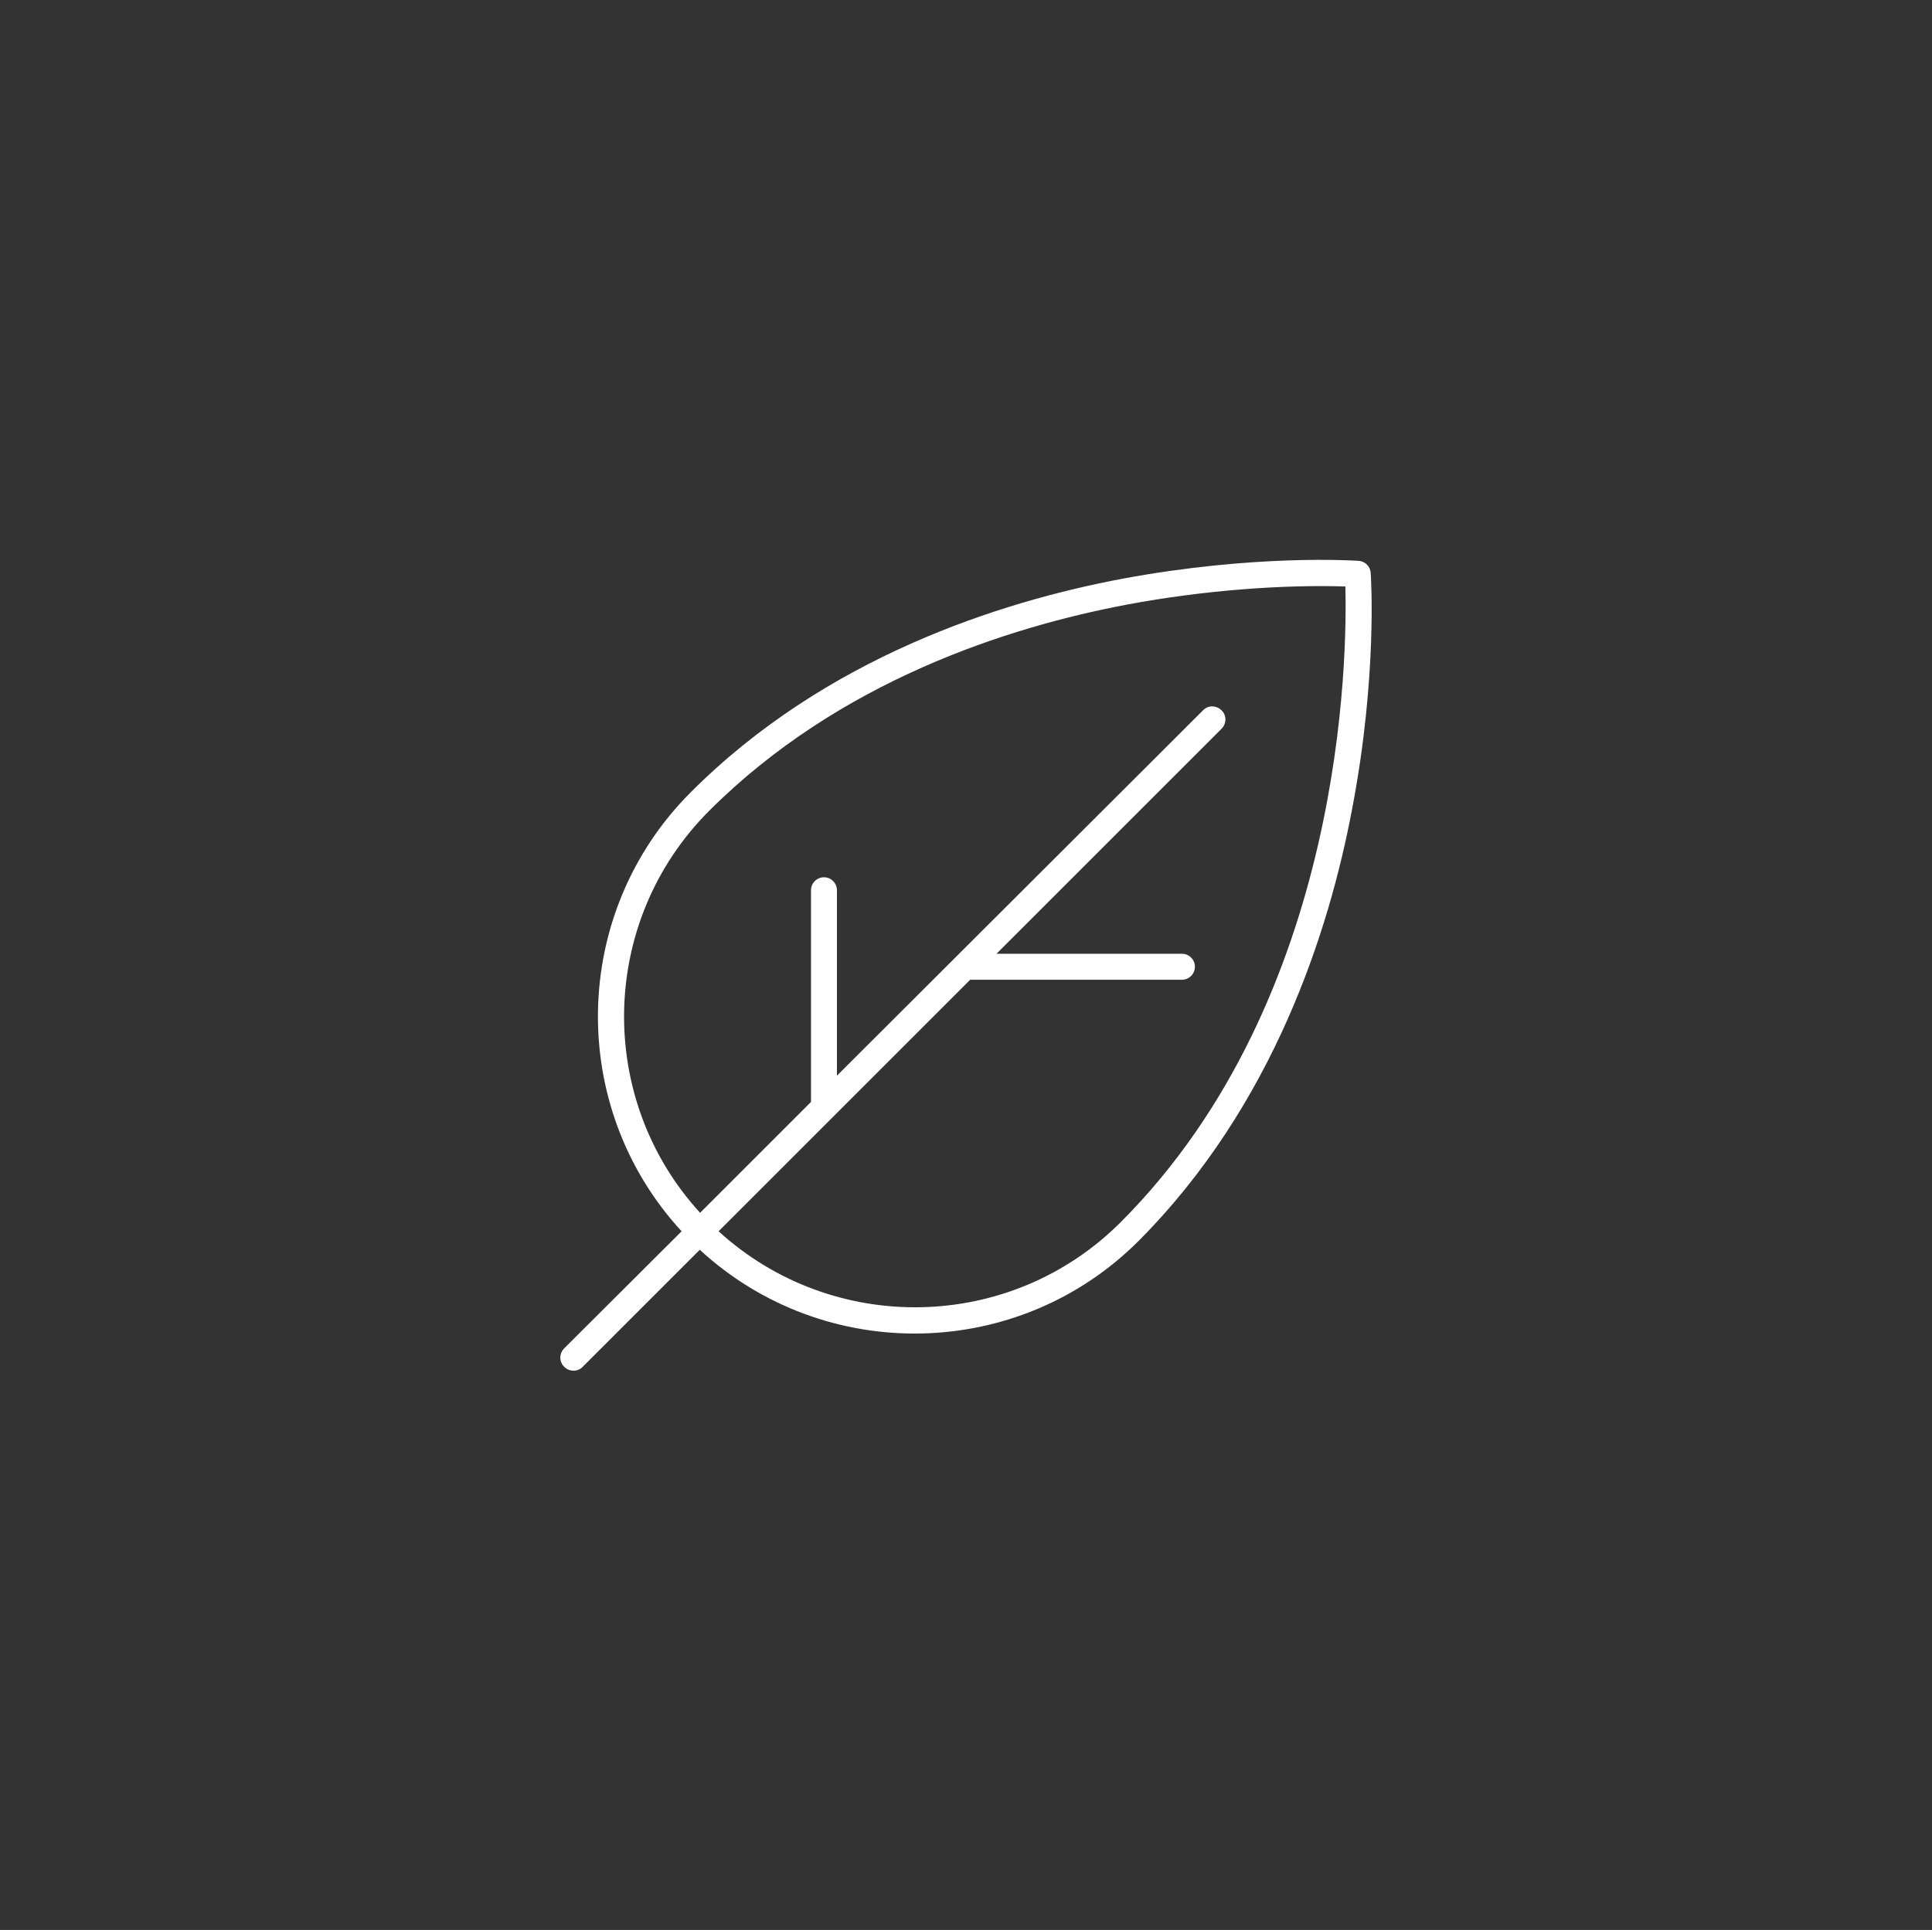 <?xml version="1.0" encoding="utf-8"?>
<!-- Generator: Adobe Illustrator 26.3.1, SVG Export Plug-In . SVG Version: 6.00 Build 0)  -->
<svg version="1.1" id="Calque_1" xmlns="http://www.w3.org/2000/svg" xmlns:xlink="http://www.w3.org/1999/xlink" x="0px" y="0px"
	 viewBox="0 0 595.8 595.3" style="enable-background:new 0 0 595.8 595.3;" xml:space="preserve">
<rect x="0" y="0" width="595.8" height="595.3" fill="#333333" stroke="none"/>
<style type="text/css">
	.st0{fill:#FFFFFF;}
</style>
<g>
	<path class="st0" d="M422.7,176.7c-0.1-2-1.8-3.6-3.7-3.7c-1.3-0.1-31.9-2.1-72.8,5.5c-37.8,7.1-91.7,24.3-133.2,65.9
		c-37.2,37.2-38.1,97.1-2.8,135.4L174,415.9c-1.6,1.6-1.6,4.2,0,5.7c1.6,1.6,4.2,1.6,5.7,0l36.1-36.1c38.4,35.4,98.3,34.4,135.4-2.8
		c41.5-41.7,58.7-95.5,65.8-133.3C424.8,208.6,422.8,177.9,422.7,176.7z M345.6,377c-34.1,34.1-88.8,34.9-124,2.8
		c7.8-7.8,70.4-70.4,77.6-77.6h65.3c2.2,0,4-1.8,4-4c0-2.2-1.8-4-4-4h-57.2l69.4-69.4c1.6-1.6,1.6-4.2,0-5.7c-1.6-1.6-4.2-1.6-5.7,0
		L258.1,331.8v-57.2c0-2.2-1.8-4-4-4s-4,1.8-4,4v65.3l-34.2,34.2c-32.2-35.2-31.2-90,2.8-124c40-40,92.2-56.7,128.8-63.6
		c23.9-4.5,48.5-6.2,67.4-5.6C415.4,201.5,415,307.5,345.6,377z"/>
</g>
</svg>
